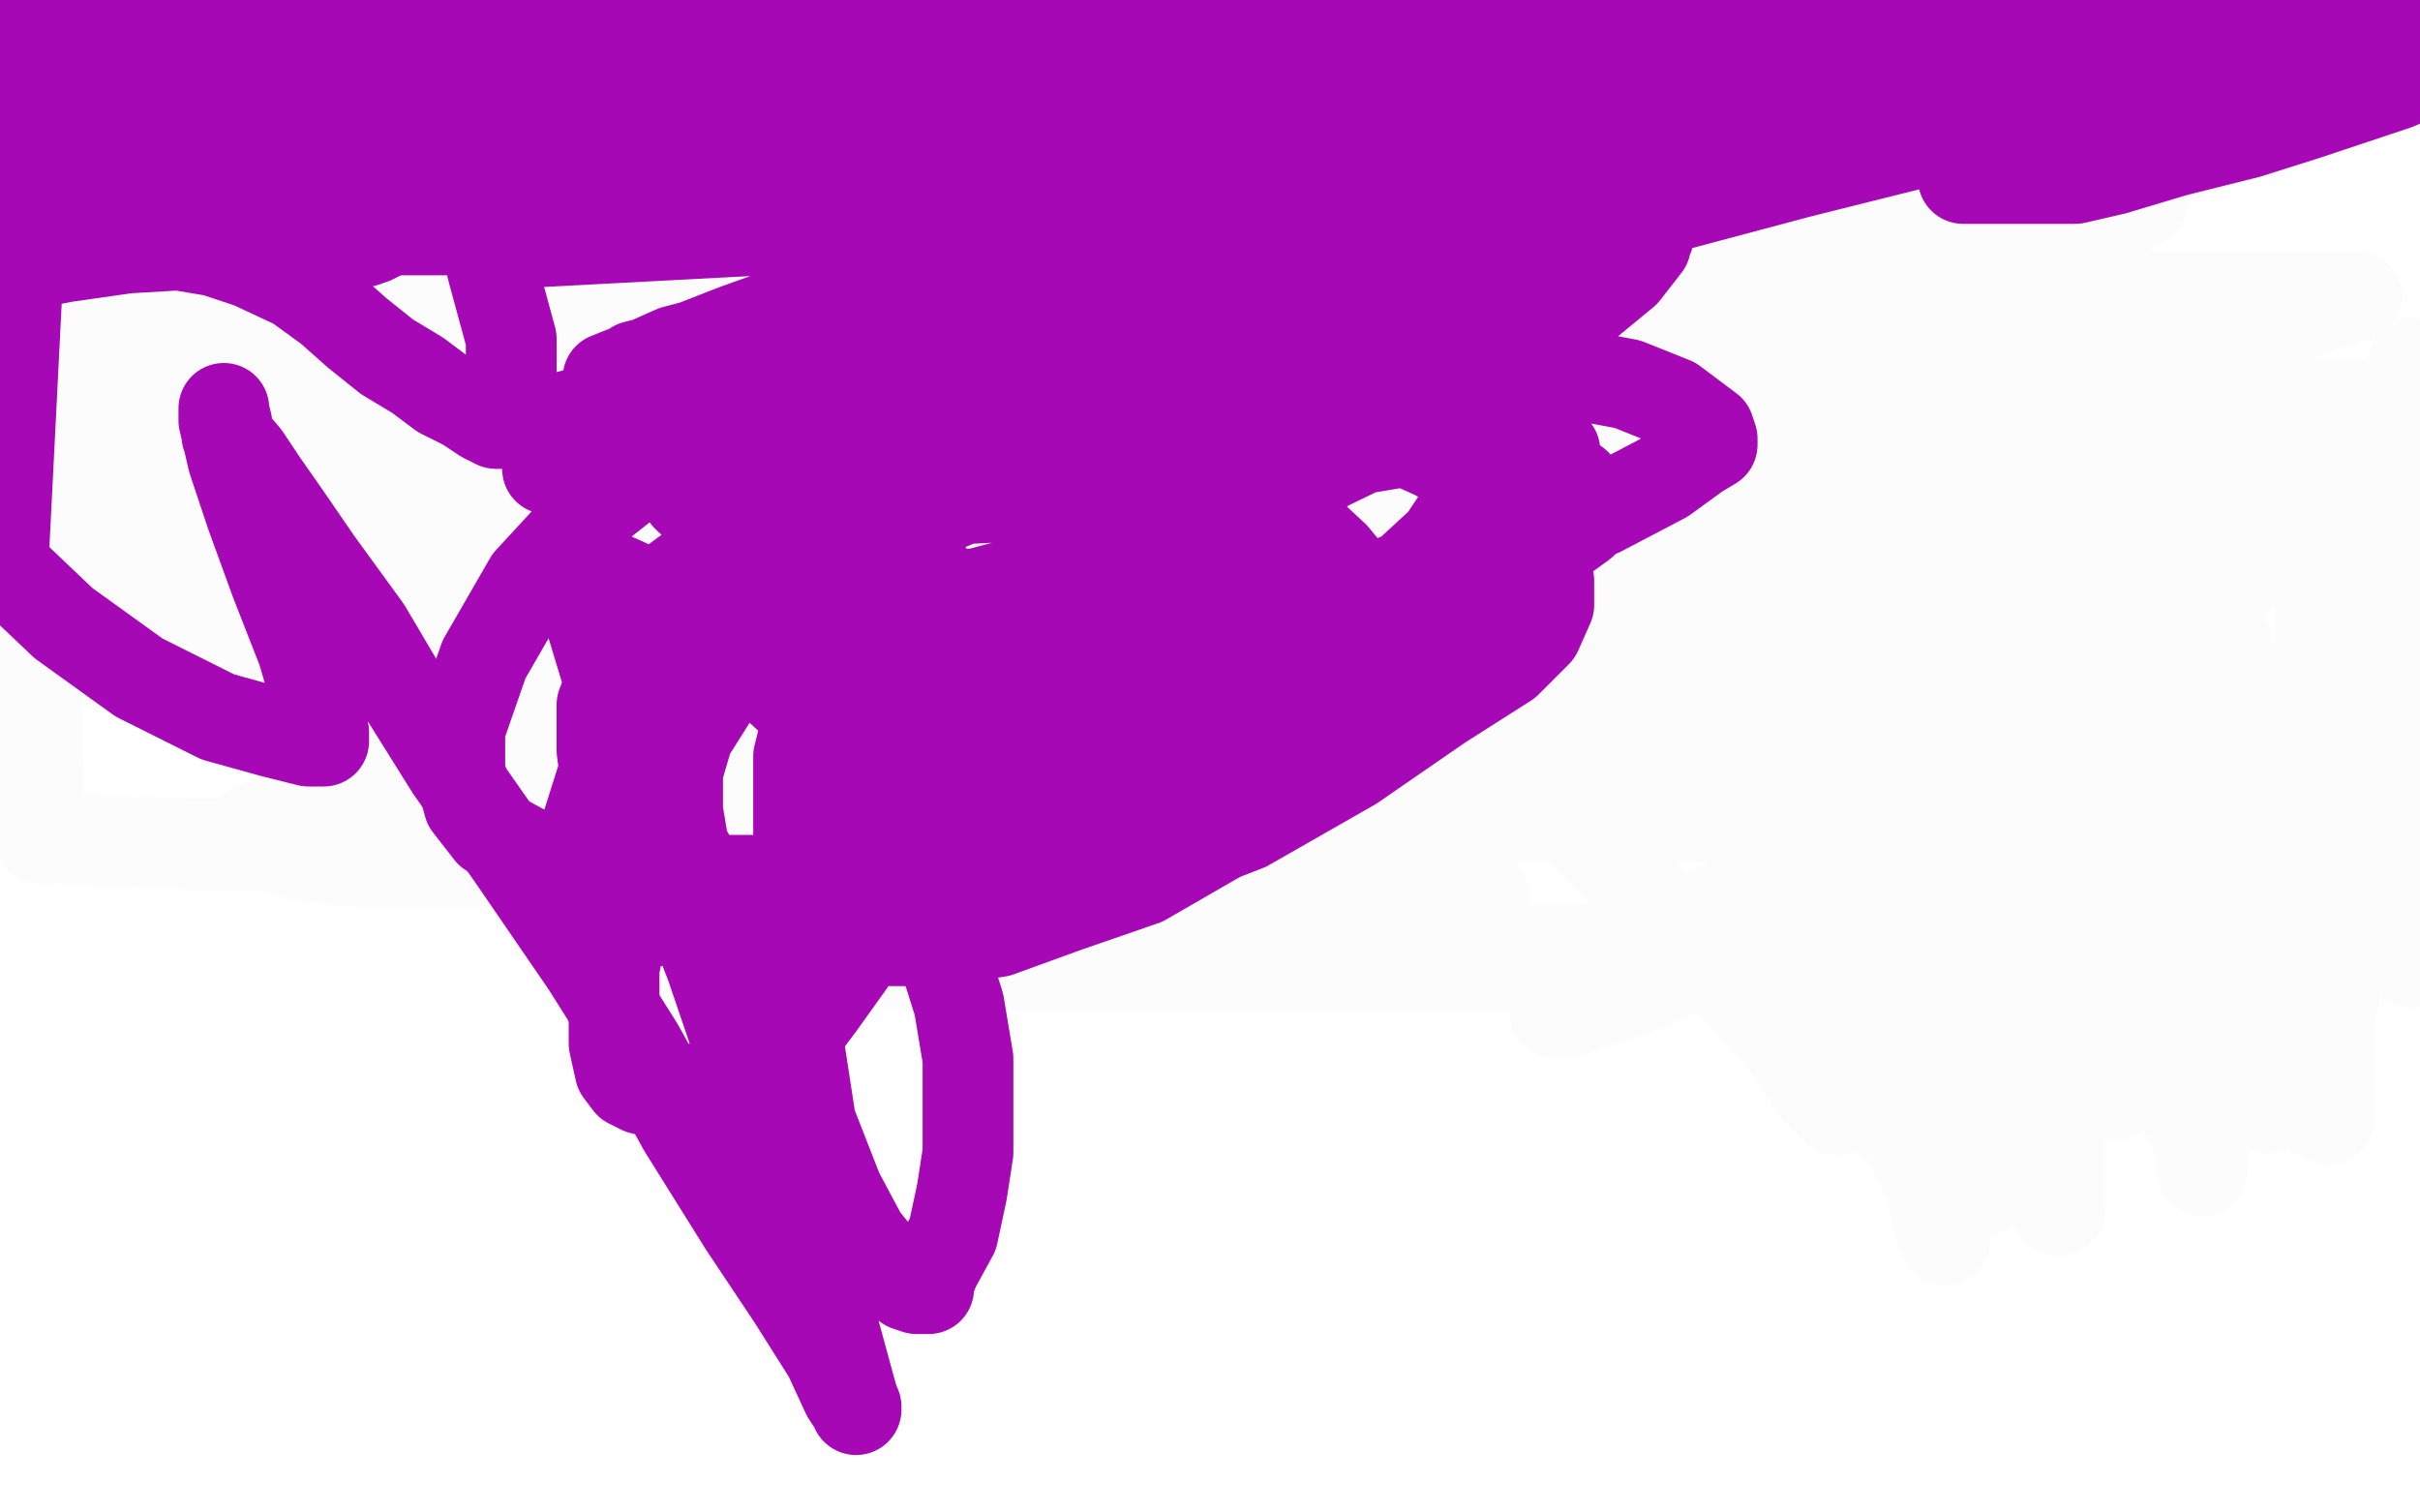 <?xml version="1.0" standalone="no"?>
<!DOCTYPE svg PUBLIC "-//W3C//DTD SVG 1.1//EN"
"http://www.w3.org/Graphics/SVG/1.1/DTD/svg11.dtd">

<svg width="800" height="500" version="1.1" xmlns="http://www.w3.org/2000/svg" xmlns:xlink="http://www.w3.org/1999/xlink" style="stroke-antialiasing: false"><desc>This SVG has been created on https://colorillo.com/</desc><rect x='0' y='0' width='800' height='500' style='fill: rgb(255,255,255); stroke-width:0' /><polyline points="163,98 164,98 164,98 165,98 165,98 169,101 169,101 174,104 174,104 180,108 180,108 186,112 186,112 192,116 192,116 196,120 196,120 201,125 201,125 206,130 206,130 210,136 210,136 214,143 214,143 222,155 226,160 230,165 234,171 238,178 242,186 249,193 258,202 266,208 275,214 283,219 292,224 301,231 309,236 317,240 323,244 327,247 330,248 333,249 337,250 341,250 344,252 346,252 351,252 357,252 362,252 368,252 373,250 379,247 385,245 391,243 397,240 401,237 404,235 407,230 411,224 414,217 416,210 419,203 422,194 424,186 424,178 424,169 424,161 424,155 424,150 423,145 421,142 419,140 415,138 412,137 408,136 402,135 397,134 390,134 382,134 374,134 367,134 360,134 354,134 348,134 342,136 336,139 330,143 326,148 323,155 320,164 318,172 318,180 318,187 318,193 318,200 318,207 318,214 318,219 318,226 318,233 320,238 320,244 320,249 320,255 320,260 320,266 320,270 320,273 319,276 317,278 317,279 316,279 315,280 312,280 307,281 300,283 293,285 286,287 278,288 270,289 262,290 254,290 246,290 238,290 228,290 220,290 216,289 214,287 213,287 213,285 212,282 212,279 212,275 212,270 212,264 212,260 212,256 212,251 212,248 212,247 212,244 211,244 211,243 211,241 211,240 211,238 211,237 211,235 211,233 211,231 211,229 211,228 212,228 213,228 214,228 215,228 216,228 217,228 218,228 220,228 221,228 224,228 228,228 235,228 243,228 250,228 257,228 263,228 269,228 273,228 276,228 278,228 279,228 280,228 281,228 282,228 283,228 284,228 285,228 288,228 289,228 291,228 293,228" style="fill: none; stroke: #31d3d3; stroke-width: 15; stroke-linejoin: round; stroke-linecap: round; stroke-antialiasing: false; stroke-antialias: 0; opacity: 1.0"/>
<polyline points="624,219 624,218 624,218 625,218 625,218 628,217 628,217 631,215 631,215 634,214 634,214 639,213 639,213 643,212 643,212 646,210 646,210 649,209 649,209 653,208 653,208 655,208 655,208 656,208 656,208 657,208 658,208 659,208 660,208 691,224 691,227 694,231 694,233 695,234 695,237 695,238 695,239 695,241 695,242 695,243 695,244 695,246 695,247 695,248 695,251 695,253 695,254 695,257 694,260 694,263 694,264 694,265 693,266 693,267 692,268 690,270 690,271 688,274 688,275 686,278 684,281 682,284 680,285 679,286 678,286 676,286 675,287 674,287 673,287 672,287 672,288 671,288 670,289 669,289 667,289 665,289 663,290 662,290 659,290 656,291 653,292 650,293 649,293 647,293 646,293 644,293 642,293 640,293 639,293 638,293 637,293 635,293 634,293 631,293 627,293 623,293 619,293 613,293 609,294 606,294 606,293 606,292" style="fill: none; stroke: #31d3d3; stroke-width: 15; stroke-linejoin: round; stroke-linecap: round; stroke-antialiasing: false; stroke-antialias: 0; opacity: 1.0"/>
<polyline points="617,229 618,229 618,229 619,229 619,229 622,229 622,229 623,229 623,229 624,229 624,229 625,229 626,229 627,229 628,229 629,229 630,229 631,229 632,229 633,229 634,229 635,229 636,229 637,229 638,229 639,229 640,229 641,229 642,229 643,229 644,230 645,230 645,231 646,231 646,232 647,232 647,233 648,234 648,235 648,236 649,236 649,237 649,239 649,240 649,241 649,242 649,243 649,245 649,247 649,249 649,250 649,252 649,254 649,255 649,256 649,257 648,257 647,258 646,259 645,259 645,260 644,261 643,261 642,261 641,261 640,261 640,262 639,262 637,262 635,263 634,263 632,263 628,264 625,265 621,266 618,268 615,269 613,270 612,270 611,270 610,270 609,270 606,271 605,271 604,271 603,271 602,272 601,272 600,272 599,272 598,272 597,272 595,272 593,272 591,272 589,272 588,272 587,272 586,272 586,273 585,273 585,274 586,275 587,275 590,275 590,276 591,276 594,277 595,278 597,279 598,279 600,279 601,279 602,279 603,279 604,279 605,279 607,279 608,279 610,279 611,279 612,279 613,279 614,279 617,279 618,279 620,279 622,279 625,279 629,279 633,279 637,278 643,276 649,274 653,273 656,272 658,271 657,271 657,270 655,270 647,270 637,270 625,270 613,271 602,274 591,278 581,282 576,282 576,283 577,283 579,283 584,283 592,283 602,283 611,283 623,280 633,278 639,277 645,276 648,275 650,275 652,274 652,273 652,272 652,271 653,270 653,269 653,268 654,268 656,268 658,268 662,268 667,268 674,268 681,267 687,265 691,263 693,261 693,260 693,259 693,258 692,258 691,257 690,257 689,256 688,256 685,255 682,254 679,254 677,254 676,254 675,254 675,255 675,256 674,256 674,257 675,257 676,257 676,256 677,255 677,254 677,251 677,250 677,247 677,244 677,242 677,241 676,241 675,241 674,242 672,247 672,252 671,256 669,261 669,265 669,268 669,271 669,273 669,274 669,275 670,275 670,274 670,273 670,271 671,269 671,266 671,263 671,261 671,260 671,259 671,258 670,258 670,257 669,257 668,257 668,259 667,264 665,270 662,276 659,282 656,288 653,294 651,297 651,298 651,297 651,296 652,294 656,290 658,287 662,284 665,282 666,282 666,281 666,280 666,279 666,278 665,277 665,276 664,276 663,276 663,277 660,280 658,284 655,288 651,294 647,299 644,302 643,305 643,304 643,303 643,302 644,299 649,295 654,290 657,287 660,284 660,282 660,281 660,280 660,279 660,278 660,277 659,276 658,276 657,276 654,276 651,276 650,276 648,276 648,277 647,278 647,280 647,281 647,284 647,285 647,286 648,286 649,286 651,285 652,284 656,282 659,281 661,279 662,279 662,278 663,277 663,276 663,275 664,274 665,273 665,272 665,271 666,270 666,268 667,266 667,264 667,263 667,261 667,260 667,259 667,258 667,257 667,256 667,255 667,254 667,253 667,252 667,251 667,250 667,249 667,248 667,247 666,245 665,244 665,241 663,240 663,238 662,237 661,237 661,236 660,235 659,235 659,234 659,233 658,233 658,232 657,231 656,230 656,229 655,229 655,228 654,228 653,228 653,227 652,227 652,226 651,226 650,225 650,224 649,224 649,223 649,222 650,221 651,221 654,221 658,221 662,221 666,221 670,221 672,221 673,221 674,222 675,226 677,228 677,230 677,233 677,235 677,239 677,243 677,247 677,251 677,256 677,258 677,259 677,261 677,262 676,262 675,261 674,260 671,259 668,257 664,254 662,251 660,246 658,242 656,236 654,229 654,222 654,214 654,206 654,201 654,198 654,196 654,195 654,194 655,194 655,195 657,197 657,199 657,204 659,210 661,216 661,221 661,227 661,231 661,234 661,237 661,240 661,243 661,245 661,246 661,249 661,252 661,255 661,258 661,260 661,261 661,262 661,263 662,263 663,262 667,261 673,260 678,259 683,257 686,255 688,253 688,251 688,248 688,242 688,235 688,227 685,220 679,213 668,206 654,203 640,202 625,203 613,206 605,209 599,213 599,220 599,228 599,236 601,244 604,253 607,261 611,268 616,274 622,278 628,280 635,281 644,281 655,279 666,276 676,271 687,263 700,252 716,236 732,218 740,203 742,188 742,173 739,158 728,135 710,108 687,82 659,59 618,42 567,33 507,29 439,33 372,45 312,66 261,96 222,132 200,167 191,204 197,234 219,259 259,284 312,304 373,318 455,323 544,323 628,323 696,314 751,296 792,279 783,205 757,179 726,156 685,136 633,121 582,111 533,109 480,116 426,132 377,152 337,175 313,197 305,214 305,231 314,249 339,267 379,288 428,304 478,310 526,310 578,310 625,306 660,297 685,286 701,277 708,269 708,264 704,257 697,245 679,232 647,212 603,195 552,185 503,181 454,181 412,184 380,193 357,202 347,208 347,212 347,217 354,223 370,229 397,237 428,242 472,242 523,242 573,238 624,226 667,211 704,196 732,183 743,175 747,170 747,166 743,158 732,147 707,133 671,114 621,96 571,89 522,89 472,94 421,110 374,128 340,144 325,159 320,171 321,182 330,192 352,202 388,207 432,207 481,207 530,205 578,195 622,180 655,168 675,159 684,152 684,147 684,143 682,138 673,131 656,120 632,106 601,92 560,79 512,69 460,67 409,67 359,72 308,86 267,99 241,112 223,127 217,136 218,147 224,158 239,168 267,178 309,182 360,182 409,180 460,170 512,152 561,134 595,118 614,105 622,98 622,94 616,88 600,82" style="fill: none; stroke: #31d3d3; stroke-width: 15; stroke-linejoin: round; stroke-linecap: round; stroke-antialiasing: false; stroke-antialias: 0; opacity: 1.0"/>
<polyline points="134,151 150,156 150,156 166,160 166,160 181,161 181,161 194,161 194,161 205,161 205,161 211,161 211,161 214,161 214,161 214,160 214,160 214,159 214,159 214,157 214,157 214,151 214,151 214,143 214,135 214,127 214,119 212,110 208,100 202,93 193,87 180,85 161,87 131,95 92,112 52,137 11,164 13,277 63,279 119,279 185,272 258,255 331,232 394,206 449,180 492,154 519,136 534,124 539,116 539,112 535,105 528,95 514,84 490,70 462,58 427,49 385,46 339,46 290,47 239,59 190,75 149,88 118,104 99,117 91,127 91,136 94,145 102,153 117,161 138,165 161,166 182,166 211,161 244,150 272,141 295,131 309,125 317,122 319,121 319,120 318,120 316,118 309,112 299,107 286,101 269,96 243,93 213,93 180,93 146,98 114,108 86,118 66,126 56,135 56,146 60,154 73,163 97,171 131,172 174,172 226,170 279,160 325,144 364,130 397,117 420,110 431,105 431,104 429,102 421,99 407,94 383,88 349,85 309,85 263,85 214,85 165,85 119,86 78,95 46,106 27,110 19,111 20,111 26,111 42,111 72,111 113,111 161,111 211,107 262,97 316,81 370,63 413,52 437,47 447,45 447,44 446,44 445,44 443,44 433,44 417,44 394,46 360,53 312,61 262,69 210,82 159,100 110,114 67,125 39,135 28,139 28,140 28,141 32,141 48,141 86,141 134,141 198,134 280,121 365,108 451,88 543,59 632,39 704,25 755,9 783,1 760,0 732,3 693,8 645,14 593,20 534,30 478,46 426,64 374,80 330,95 305,105 296,107 298,107 305,108 322,109 360,111 411,111 463,111 520,111 583,104 646,98 703,98 746,98 771,98 779,98 778,98 777,98 769,101 753,107 728,117 687,128 637,139 585,155 533,173 480,185 427,189 384,191 350,192 336,192 330,192 338,190 357,185 396,172 444,157 496,139 551,121 605,103 652,87 684,77 702,70 708,67 707,67 705,65 698,62 687,59 676,56 662,52 643,49 620,46 592,44 559,44 519,44 467,44 424,44 391,44 364,44 348,44 338,44 339,44 342,44 355,44 374,44 401,44 439,44 485,44 534,44 583,38 629,28 663,23 680,22 686,22 685,22 684,22 678,22 664,22 648,22 624,22 588,22 544,25 487,29 416,31 351,33 299,33 256,33 225,36 212,39 212,40 213,40 222,40 242,40 280,40 326,40 378,36 432,24 483,10 605,3 612,8 617,15 620,23 623,33 626,43 628,51 631,58 635,65 639,72 642,75 642,78 642,81 639,84 627,90 603,98 564,111 516,125 460,133 400,139 345,143 296,143 257,146 241,150 237,151 239,151 248,151 272,149 318,138 383,117 467,92 559,66 648,39 723,20 780,5 538,1 549,4 561,7 575,10 589,11 604,12 617,12 628,12 633,12 636,12 639,14 637,16 633,19 625,24 614,31 598,39 575,49 550,59 528,65 513,71 505,76 500,80 499,82 501,83 509,85 524,86 542,86 569,86 602,86 636,80 671,70 704,58 730,48 742,44 746,42 746,41 743,41 737,41 727,41 715,41 702,41 684,41 662,41 643,41 625,43 606,49 592,53 582,56 577,57 574,58 573,58 572,58 571,59 567,60 561,62 555,64 550,65 547,66 547,67 550,67 559,67 574,67 592,67 614,67 633,67 645,67 650,67 649,67 648,67 641,67 620,67 588,67 558,67 528,67 495,67 465,67 443,67 430,67 422,68 423,68 425,68 432,68 442,68 453,68 464,68 474,68 485,68 496,68 506,68 517,68 527,68 538,68 551,68 567,68 582,68 596,68 611,68 622,68 628,68 626,69 618,73 604,79 576,91 540,103 506,117 479,134 462,149 454,159 453,165 455,170 465,176 485,181 513,182 550,182 594,182 641,176 692,164 741,150 779,140 795,134 776,134 752,134 722,134 689,134 657,134 627,134 605,134 592,134 585,134 583,134 584,134 585,134 588,134 589,134 593,134 600,134 609,134 619,134 629,134 643,134 653,134 660,134 659,133 655,132 644,129 632,127 618,127 600,127 580,127 566,127 555,127 551,127 553,127 560,128 574,128 592,128 616,128 646,128 679,128 706,128 726,126 738,124 743,122 742,122 741,121 736,121 718,121 688,121 642,121 590,121 542,121 493,121 444,121 403,122 377,125 368,127 368,128 370,128 382,128 406,128 441,128 487,128 539,128 588,122 628,115 651,113 663,113 662,113 659,113 651,113 638,113 620,113 600,113 587,113 579,113 576,113 574,114 573,115 573,117 575,120 583,124 594,129 609,131 631,131 659,131 689,131 716,131 738,131 750,131 750,132 748,133 743,137 732,143 716,148 697,153 673,159 641,164 610,168 588,169 574,169 565,169 561,169 561,168 562,167 569,165 580,160 593,157 607,153 620,150 634,149 644,149 652,149 658,149 660,149 659,149 656,148 643,147 621,147 588,147 547,147 501,147 453,147 412,147 382,147 368,147 372,147 388,148 426,148 480,148 553,148 637,148 710,148 767,148 798,149 767,150 737,150 702,150 656,150 607,150 558,150 507,150 456,150 407,150 366,150 336,150 320,150 313,150 315,150 323,150 340,148 365,147 390,147 411,147 431,147 444,147 453,147 457,147 456,146 453,146 445,146 430,146 408,146 378,146 343,146 305,146 272,146 245,146 229,146 222,146 224,146 235,146 257,146 298,146 355,146 427,146 508,146 573,146 611,146 626,146 624,146 613,147 590,150 555,150 509,150 457,150 398,150 336,150 282,150 233,150 546,147 486,147 454,147 424,147 391,147 359,147 334,147 318,147 304,147 296,148 293,148 293,149 294,149 298,149 306,150 317,150 326,151 332,153 334,155 334,156 334,157 333,157 330,158 322,160 314,163 304,165 292,165 278,165 264,165 254,165 247,165 244,165 245,165 247,165 254,165 266,165 280,165 298,165 323,165 348,165 367,165 381,165 391,165 394,165 393,165 392,165 388,165 372,165 345,165 304,165 255,165 204,165 155,165 120,165 100,165 91,165 88,165 90,165 97,166 110,166 128,166 150,166 172,166 194,166 211,166 222,166 229,166 232,166 233,166 232,166 230,166 221,169 203,172 177,173 156,177 137,183 125,187 120,190 120,191 125,195 138,199 167,204 200,206 241,206 293,206 333,206 355,206 366,206 365,206 364,206 362,206 357,206 349,206 339,206 327,206 309,206 281,206 251,206 219,206 186,206 156,206 129,206 107,206 95,206 91,206 92,206 97,206 109,206 127,206 149,206 176,206 209,206 241,206 266,206 288,206 307,206 320,206 329,206 335,206 339,206 340,206 341,206 341,205 340,205 338,205 332,205 321,205 308,205 296,205 285,205 279,205 277,205 278,205 282,205 287,205 295,205 306,205 317,203 326,201 334,199 343,196 351,193 358,191 363,189 365,188 365,187 364,187 363,185 358,184 350,184 337,184 319,184 297,184 275,184 256,184 242,184 232,184 229,184 231,183 238,182 252,182 266,182 281,182 294,182 303,182 310,182 311,182 311,183 312,184 314,186 316,188 317,188 316,188 314,189 305,193 284,198 250,203 209,205 160,205 111,205 71,205 43,205 31,205 28,205 29,205 31,205 37,205 46,203 58,201 73,200 87,200 99,200 109,200 115,200 121,200 126,200 133,200 142,200 156,200 175,196 202,188 231,183 253,181 267,181 273,181 272,181 270,181 263,181 249,182 229,183 202,183 172,183 139,183 107,183 77,183 55,183 41,183 33,183 35,183 42,183 54,183 70,183 98,183 136,183 182,183 233,183 274,183 296,183 308,183 307,183 305,183 300,185 291,188 276,193 252,196 222,197 178,199 129,199 86,200 53,202 33,203 24,205 24,206 25,207 30,208 43,209 67,209 100,209 141,209 190,209 238,209 282,209 317,209 339,209 347,209 346,209 345,209 340,209 329,209 315,209 300,209 285,209 271,209 258,209 247,209 240,209 237,209 238,209 240,209 244,209 246,211 246,212 246,213 247,213 247,214 248,214 253,214 260,216 266,217 272,218 278,220 282,222 285,223 285,224 285,225 284,227 282,229 278,232 271,235 261,236 252,236 243,236 233,236 228,236 224,236 221,235 220,234 220,233 220,230 220,227 221,224 225,220 228,218 229,218 230,218 232,218 234,218 239,218 245,218 250,218 255,218 260,218 262,218 261,218 259,219 255,223 246,226 233,229 210,233 177,235 149,235 130,235 118,235 113,235 113,236 114,236 117,236 128,236 141,236 155,236 170,236 183,236 191,236 197,236 202,236 206,236 210,236 216,236 221,236 227,236 232,236 236,236 239,236 243,236 247,236 248,236 249,236 251,236 256,236 262,237 269,238 277,239 285,239 293,239 300,239 307,240 312,240 316,240 319,240 320,240 321,240 324,240 326,240 331,240 338,240 347,238 356,237 366,237 374,237 378,237 378,236 377,236 376,235 371,233 363,232 353,232 341,232 326,232 312,232 297,232 284,232 273,232 265,233 260,233 255,234 252,236 250,237 249,238 248,239 245,242 241,243 239,245 238,246 238,247 239,248 244,250 251,252 259,253 268,253 279,253 291,253 304,253 317,253 329,253 340,253 349,253 356,253 361,253 366,253 372,253 375,253 373,253 368,253 359,255 344,257 322,257 289,257 254,257 229,257 216,257 207,257 200,257 201,257 202,258 206,259 213,260 222,260 235,260 254,260 273,260 289,260 302,260 309,260 308,260 306,260 299,260 289,260 279,260 263,260 243,260 216,260 181,260 151,260 123,263 98,269 86,273 82,275 82,276 83,277 90,280 101,283 118,285 137,285 159,285 181,285 194,285 206,286 217,287 225,287 231,287 238,287 246,287 254,287 262,287 270,287 278,287 288,287 297,285 304,283 309,282 309,280 308,280 306,280 301,280 293,280 282,280 268,280 250,280 230,280 211,281 195,285 185,288 182,289 183,290 189,291 198,293 211,293 229,293 257,293 289,293 322,293 352,293 382,293 406,293 420,293 428,293 432,293 431,293 428,292 418,291 397,291 362,291 327,291 294,291 264,291 250,291 251,291 255,292 262,295 272,297 285,298 301,298 320,298 339,298 359,298 381,298 402,298 427,298 452,298 468,298 480,298 488,298 491,298 491,297 489,296 484,295 474,292 461,291 441,291 411,291 376,291 343,291 319,291 304,291 296,292 296,293 297,293 304,295 312,297 322,298 331,299 339,301 348,305 355,308 361,309 368,311 376,314 385,315 400,315 420,315 445,315 472,315 494,315 510,315 523,315 530,315 530,314 528,314 525,314 522,314 517,314 508,314 497,314 483,314 465,314 445,314 418,314 388,314 364,314 349,314 338,315 330,316 326,316 324,317 324,318 323,318 322,318 323,318 328,318 339,319 355,319 382,319 420,319 469,319 515,319 547,319 569,319 579,319 579,318 578,318 576,318 569,318 558,318 545,318 527,318 505,318 475,318 440,318 407,318 377,318 347,318 320,318 298,318 286,318 282,317 282,316 282,315 282,314 282,311 285,308 285,306 285,305 285,304 286,303 287,303 292,303 300,303 311,303 325,303 341,303 358,303 372,303 384,303 391,303 391,302 390,302 389,301 384,299 379,298 372,298 364,298 356,298 347,298 336,298 326,298" style="fill: none; stroke: #fdfcfc; stroke-width: 30; stroke-linejoin: round; stroke-linecap: round; stroke-antialiasing: false; stroke-antialias: 0; opacity: 1.0"/>
<polyline points="315,298 306,298 298,298 291,298 285,298 282,298 282,297 282,296 283,294 288,293 293,292 302,288 314,284 327,281 342,278 360,276 374,272 382,270 385,270 384,270 382,270 377,270 370,270 362,270 354,270 345,270 336,270 326,270 314,270 302,270 293,270 286,270 288,270 293,270 301,270 313,270 329,270 351,270 376,270 406,270 435,270 465,270 498,270 531,270 555,270 568,270 578,270 583,270 584,270 583,270 581,270 573,270 553,270 515,270 469,270 420,270 371,270 322,270 282,270 254,270 241,270 242,270 245,270 258,270 278,270 300,270 320,270 341,270 363,270 385,270 404,270 421,270 434,270 446,270 457,270 463,270 469,270 473,270 477,270 481,270 484,269 488,267 491,266 493,266 493,265 493,264 492,264 490,263 483,260 469,259 451,259 426,259 397,259 367,259 347,259 337,259 333,259 335,259 341,259 352,259 365,259 380,259 396,259 415,259 432,257 447,256 461,256 473,256 480,256 483,256 482,256 481,256 479,256 472,256 461,256 448,256 431,256 410,256 390,256 376,256 364,256 356,256 357,256 361,256 368,256 377,256 387,256 397,256 410,256 427,256 449,256 476,256 511,256 544,256 571,256 593,256 607,256 615,256 618,256 617,256 616,256 612,256 604,256 592,256 576,256 551,256 521,256 488,256 459,256 429,256 396,256 369,256 352,256 344,256 342,256 342,255 343,255 344,255 345,254 349,253 357,253 370,253 391,253 412,253 432,253 451,253 465,253 476,253 480,253 480,252 478,252 476,252 474,251 469,249 465,247 458,246 450,246 441,244 430,243 420,243 411,243 401,243 392,243 388,243 389,243 391,243 397,243 406,243 417,243 430,243 444,243 463,243 488,241 508,240 527,240 543,240 557,240 567,240 571,240 572,240 571,240 570,240 568,240 563,240 555,240 542,240 524,240 499,240 472,240 442,240 410,240 377,240 355,240 342,240 333,240 330,240 331,240 331,239 332,239 335,238 339,237 342,237 346,237 351,237 359,237 371,237 385,237 406,237 427,237 449,237 474,237 493,237 510,237 522,237 530,237 530,236 530,235 529,235 528,234 524,233 514,232 501,231 485,231 463,231 441,231 422,231 407,231 397,231 390,231 390,230 390,229 392,229 398,229 407,229 418,229 429,229 441,229 454,229 464,229 473,227 480,226 484,226 485,226 486,225 490,223 496,221 502,219 506,218 509,217 509,216 507,216 498,216 484,216 464,216 434,216 398,216 358,216 320,216 290,216 265,216 251,216 244,216 245,216 251,216 264,216 282,216 310,216 342,216 375,216 405,216 427,214 442,213 452,213 457,213 458,213 459,213 460,213 462,213 461,213 459,213 454,213 446,213 434,213 421,213 405,213 383,213 361,213 344,213 334,213 337,213 346,213 361,213 377,213 401,213 434,213 467,213 499,213 532,213 562,213 589,213 614,213 630,213 643,213 654,213 659,213 661,213 660,213 659,213 656,213 643,213 624,213 600,213 567,213 529,213 494,213 464,213 445,213 433,213 426,213 427,213 428,213 431,213 434,213 441,213 451,213 463,213 479,213 501,213 531,213 564,213 594,213 621,213 640,213 655,213 665,213 671,213 671,212 671,211 670,211 669,210 665,208 661,206 654,205 643,205 629,205 609,205 584,205 565,205 552,205 542,205 538,205 539,205 751,156 750,156 748,156 743,156 736,159 728,161 717,163 705,164 694,164 685,164 678,164 675,164 676,164 681,166 686,168 693,171 703,174 713,177 721,180 728,182 734,184 738,186 742,188 742,189 741,189 740,189 740,188 739,188 738,187 738,186 739,185 742,182 748,180 756,177 767,173 783,168 797,173 794,174 791,175 788,176 785,177 785,178 784,178 784,180 784,187 784,195 784,203 784,211 784,220 784,229 784,236 784,241 784,246 784,248 784,249 784,248 784,247 784,246 784,244 785,242 785,237 785,231 785,227 785,222 785,215 785,209 785,204 785,199 785,193 785,188 785,182 785,177 785,173 785,169 785,166 785,164 785,163 785,167 785,181 785,199 785,218 785,240 785,259 782,280 777,304 773,322 770,336 770,348 770,356 770,361 770,367 770,370 770,369 769,366 769,360 769,351 769,342 769,333 769,322 769,312 769,300 769,286 769,273 769,260 769,245 769,229 770,212 776,188 784,163 791,143 795,129 798,120 799,252 797,259 797,271 797,284 797,294 797,302 797,309 797,315 797,318 797,317 797,315 797,311 797,307 797,300 797,291 797,283 797,276 797,271 797,268 797,266 797,265 797,264 797,263 796,263 795,261 795,260 793,259 789,258 784,256 779,255 771,255 764,255 757,255 749,256 743,257 739,259 739,260 738,260 737,260 737,258 733,253 728,245 723,237 716,227 709,216 702,205 697,194 694,181 694,169 694,157 694,149 694,145 694,143 694,144 695,151 700,167 707,187 716,209 724,234 731,256 738,273 743,290 749,309 753,323 757,333 759,343 762,351 765,358 767,364 767,367 767,369 767,368 767,366 767,360 767,351 767,339 767,327 767,313 767,299 767,284 767,270 767,255 767,239 767,225 767,211 767,200 767,189 767,180 767,172 767,164 767,157 767,154 767,153 767,156 767,168 767,190 767,222 767,255 767,288 767,312 764,328 759,342 755,354 752,362 750,366 749,366 749,365 748,362 746,354 743,344 738,332 733,318 729,304 724,287 724,273 724,258 724,244 724,232 724,220 724,203 724,197 724,193 724,190 724,188 724,187 724,186 724,185 725,186 726,190 729,196 734,206 738,219 743,236 749,253 753,265 756,275 756,281 756,287 756,290 756,291 756,292 756,291 755,290 752,283 749,272 746,261 741,249 738,236 734,222 730,210 727,199 727,187 725,176 723,169 723,164 723,158 723,155 722,155 721,158 718,172 711,193 701,226 688,262 676,295 666,325 658,350 654,369 654,381 654,387 654,391 654,394 655,394 655,392 656,387 659,379 659,369 659,359 659,347 659,335 659,323 659,311 659,299 659,288 659,280 659,272 659,264 659,256 659,247 660,238 662,228 665,218 668,211 670,205 672,198 674,191 676,186 677,182 678,182 678,183 681,191 687,209 697,239 708,274 718,307 728,335 728,351 728,365 728,375 728,381 728,385 728,387 728,386 728,384 727,378 723,369 720,360 717,348 712,334 707,317 700,297 694,280 688,263 685,247 685,236 685,226 685,219 685,214 685,212 685,214 686,222 690,240 695,263 699,287 699,309 699,325 699,339 699,349 699,357 699,361 699,362 699,361 699,360 698,358 695,351 692,342 688,330 684,318 679,305 675,290 669,273 664,256 660,242 655,228 650,214 650,205 650,197 650,192 650,195 650,205 650,229 650,262 650,292 650,322 650,344 650,358 650,371 651,382 652,388 652,390 652,391 652,390 652,389 651,382 651,373 651,363 651,351 651,337 651,323 651,308 651,292 651,278 651,261 651,245 651,232 651,220 651,211 651,205 651,203 651,205 651,214 656,238 663,275 673,310 681,340 681,362 681,375 681,384 681,392 681,398 681,400 680,400 680,399 680,397 679,392 676,385 672,375 669,363 665,351 660,338 655,324 651,310 646,294 639,274 633,257 631,245 631,236 631,229 631,227 631,230 632,238 637,250 642,266 647,283 652,297 656,309 659,319 661,327 663,333 665,335 665,336 665,335 664,333 662,328 659,319 654,307 650,293 644,274 639,255 632,238 623,215 616,193 611,179 607,166 603,155 601,148 601,143 601,140 600,140 599,142 599,149 599,164 601,185 609,212 619,240 627,264 634,289 641,309 641,321 643,330 643,340 644,349 644,357 644,362 644,365 644,368 644,367 643,366 641,360 641,352 639,342 636,328 631,314 626,298 626,283 626,269 626,255 626,243 626,232 626,222 626,216 626,210 626,205 626,202 626,200 626,198 626,199 626,208 626,226 626,250 626,280 626,307 626,327 626,343 626,356 626,364 626,369 626,370 625,370 624,370 624,368 622,364 618,356 612,344 605,332 598,315 591,295 584,273 577,250 570,231 564,214 560,202 557,192 555,185 555,181 555,180 557,182 564,191 573,210 588,236 602,270 615,306 630,335 644,356 651,372 655,383 657,388 657,391 657,393 657,392 657,391 656,384 652,375 648,363 643,345 636,328 630,313 625,296 620,280 615,267 611,256 607,245 603,236 600,227 597,219 595,212 593,206 593,202 592,200 592,202 592,211 593,232 600,264 610,299 623,335 632,363 638,382 643,396 643,404 643,408 643,410 643,409 642,407 640,400 637,390 632,379 628,365 621,348 614,328 609,312 604,297 600,285 597,275 595,271 595,270 595,268 594,271 594,281 594,296 594,310 596,325 600,338 603,347 606,356 607,361 607,364 607,366 607,367 607,366 605,365 600,360 595,352 588,342 580,333 570,323 558,311 543,295 530,282 522,274 522,268 522,266 523,265 524,265 528,265 535,265 543,265 553,265 565,265 574,265 583,266 591,268 597,270 600,271 603,274 606,276 606,277 606,280 606,283 606,286 606,287 605,288 604,288 603,288 600,288 596,290 590,292 583,295 574,298 566,301 556,306 545,311 535,318 526,323 519,327 515,332 514,334 514,335 516,335 520,334 525,332 532,330 541,327 551,323 559,319 567,314 572,310 575,305 578,301 578,296 578,291 580,285 582,281 582,276 582,272 582,268 582,265 581,263 578,258 573,252 567,245 559,239 549,232 538,226 525,217 509,206 491,198 479,193 469,186 460,181 455,177 455,175 455,174 456,174 462,177 469,182 475,187 482,192 491,199 500,204 508,209 515,212 521,214 527,215 531,216 535,216 541,216 545,215 550,213 556,210 560,206 564,203 567,201 570,199 570,198 569,198 567,198 561,198 552,198 540,198 525,198 511,198 496,198 484,198 477,198 472,198 473,197 475,197 484,195 496,191 513,188 537,182 556,178 568,176 577,176 581,176 580,176 579,175 577,175 569,175 555,175 536,175 514,176 491,177 474,180 463,183 463,184 462,184 463,184 468,184 478,184 493,184 509,184 526,184 542,184 559,182 577,180 591,177 599,176 598,176 597,176 591,176 576,176 554,176 524,176 486,176 440,176 391,176 342,176 291,176 240,176 191,176 150,176 120,176 90,176 60,176 35,174 18,173 5,172" style="fill: none; stroke: #fdfcfc; stroke-width: 30; stroke-linejoin: round; stroke-linecap: round; stroke-antialiasing: false; stroke-antialias: 0; opacity: 1.0"/>
<polyline points="9,16 10,16 10,16 11,16 11,16 16,18 16,18 26,19 26,19 38,19 38,19 51,19 51,19 65,19 65,19 80,19 80,19 92,19 92,19 104,19 104,19 113,19 113,19 118,19 118,19 124,19 128,19 131,19 134,19 136,19 137,19" style="fill: none; stroke: #a508b4; stroke-width: 30; stroke-linejoin: round; stroke-linecap: round; stroke-antialiasing: false; stroke-antialias: 0; opacity: 1.0"/>
<polyline points="26,74 27,74 27,74 35,74 35,74 45,75 45,75 57,75 57,75 74,75 74,75 90,75 90,75 103,75 103,75 115,75 115,75 126,75 126,75 134,75 134,75 138,75 138,75 141,75 141,75 143,75 143,75 144,75 143,75 142,75 140,75 138,75 135,75 131,75 127,77 123,79 120,80 117,80" style="fill: none; stroke: #a508b4; stroke-width: 30; stroke-linejoin: round; stroke-linecap: round; stroke-antialiasing: false; stroke-antialias: 0; opacity: 1.0"/>
<polyline points="11,59 12,59 12,59 15,59 15,59 20,59 20,59 28,61 28,61 40,63 40,63 58,63 58,63 80,63 80,63 100,63 100,63 114,63 114,63 125,63 125,63 129,63 129,63 128,63 127,63 125,63 119,63 111,63 101,63 86,63 72,63 58,63 46,63 37,63 32,63 31,63" style="fill: none; stroke: #a508b4; stroke-width: 30; stroke-linejoin: round; stroke-linecap: round; stroke-antialiasing: false; stroke-antialias: 0; opacity: 1.0"/>
<polyline points="7,57 7,56 7,56 9,56 9,56 13,55 13,55 20,54 20,54 28,54 28,54 36,52 36,52 48,51 48,51 63,51 63,51 81,49 81,49 104,48 104,48 123,48 123,48 140,48 140,48 153,48 153,48 161,48 164,48 163,48 162,48 161,48 157,48 150,48 140,50 126,50 113,50 101,50 89,50 79,50 71,50 63,50 57,50 58,50 59,50 58,50 56,50 50,50" style="fill: none; stroke: #a508b4; stroke-width: 30; stroke-linejoin: round; stroke-linecap: round; stroke-antialiasing: false; stroke-antialias: 0; opacity: 1.0"/>
<polyline points="2,33 3,33 3,33 4,33 4,33 6,33 6,33 11,34 11,34 19,34 19,34 31,34 31,34 45,34 45,34 62,34 62,34 81,34 81,34 103,34 103,34 119,34 119,34 131,34 140,34 146,34 148,34 147,34 146,34 141,34 130,34 116,34 95,36 65,43 41,49 24,54 14,57 9,59 10,59 13,59 17,59 20,59 22,59 25,59 27,59 28,59 28,58 28,57 28,56 27,55 27,54 25,51 22,47 20,44 16,41 14,39 12,36 11,32 9,30 9,29 9,28 9,27 9,26 8,26 8,25 8,24 8,23 8,22 8,20 9,20 9,19 9,18 10,18 10,17 11,17 12,16 17,14 27,13 39,13 53,13 69,13 86,13 103,11 116,10 126,10 131,10 130,10 130,11 129,11 128,11 127,11 126,11 123,11 119,11 112,11 104,11 94,11 80,11 66,11 48,11 29,11 9,11 2,11 7,11 11,11 13,11 14,11 14,10 15,10 18,9 21,7 23,7 29,7 37,7 46,7 60,5 77,2 194,4 172,10 148,17 125,26 105,33 93,37 85,39 82,40 83,40 85,40 91,40 100,40 109,40 120,40 133,38 151,33 176,24 201,16 225,10 247,3 175,1 146,7 124,13 113,18 108,19 110,19 116,19 127,17 140,14 156,9 175,5 195,3 209,3 180,9 155,15 133,24 116,29 109,31 107,32 108,32 113,32 121,32 130,30 142,28 156,25 170,20 186,15 209,8 233,0 201,9 150,27 95,45 51,60 24,70 11,73 7,74 9,74 17,74 32,74 48,72 73,66 105,56 141,45 176,35 212,24 244,16 268,9 282,6 289,5 288,5 287,5 283,5 267,5 240,5 207,5 174,6 139,13 110,20 91,24 82,27 84,27 91,27 104,27 123,27 144,27 166,27 187,24 205,20 219,19 228,19 232,19 231,19 230,19 229,19 227,19 227,20 228,20 231,20 235,20 240,20 248,20 259,20 271,20 287,18 314,14 344,4 332,2 261,23 204,41 161,54 136,62 127,65 123,66 127,66 140,66 160,66 188,64 220,57 255,47 293,36 327,31 352,29 372,28 384,28 388,28 387,28 386,28 384,28 377,28 367,28 355,28 341,28 331,28 321,28 315,28 312,28 314,28 320,28 331,28 347,28 371,28 401,28 437,28 469,28 497,28 513,28 521,28 520,28 516,28 506,28 491,28 475,28 459,28 437,28 415,28 393,28 374,28 361,28 351,28 346,28 347,28 349,28 355,28 364,28 375,28 383,28 388,27 391,26 391,25 389,25 382,25 373,25 359,25 340,25 321,25 299,25 280,25 264,25 250,25 242,25 239,25 240,25 245,25 257,25 273,25 298,25 333,25 366,25 396,25 429,23 457,20 475,18 483,18 485,18 484,18 483,18 481,18 475,18 466,18 457,18 447,18 438,18 429,18 419,18 411,18 402,18 393,18 383,18 374,18 367,18 362,18 356,17 352,15 349,14 346,13 343,12 343,11 342,11 342,10 342,9 342,8 343,6 347,4 349,2 350,2 351,2 353,2 358,4 364,5 370,6 378,8 389,9 401,9 414,9 428,9 442,9 453,9 467,7 477,6 486,6 491,5 491,4 490,4 489,4 485,4 478,4 470,4 461,4 451,4 443,4 438,4 435,5 435,6 436,6 438,6 445,6 456,6 471,6 489,6 508,6 527,6 546,6 566,6 582,6 594,6 603,6 607,6 608,6 609,6 610,6 612,6 615,7 620,8 630,9 643,9 659,9 681,9 708,9 741,9 777,5 790,16 765,22 741,28 719,36 697,43 678,49 665,53 657,56 652,58 649,59 650,59 651,59 653,59 657,59 665,59 675,59 686,59 699,56 719,50 743,44 762,38 780,32 792,28 799,25 799,23 792,22 780,20 764,20 736,20 704,20 671,20 638,20 608,20 581,20 559,20 547,20 543,20 546,20 555,20 575,20 608,20 647,16 694,10 744,6 788,1 799,19 792,21 785,23 776,26 769,30 763,31 757,33 752,34 745,35 738,37 732,39 724,40 715,41 706,43 698,44 690,45 683,47 679,48 681,48 687,48 695,45 706,41 720,36 737,31 754,26 766,22 774,19 779,17 781,16 782,15 780,15 776,15 768,15 755,15 737,15 710,15 674,15 631,15 582,15 530,20 487,32 455,37 427,38 410,39 399,39 395,39 396,39 401,39 413,39 431,39 458,39 491,39 523,39 553,39 583,39 611,39 627,39 639,39 644,39 643,39 642,39 640,39 639,39 638,39 637,39 634,39 627,39 618,39 606,39 595,39 587,39 580,39 576,39 577,39 581,39 587,39 597,39 610,39 626,39 643,39 663,37 684,33 698,28 706,25 709,23 708,23 707,23 704,23 692,23 675,25 646,31 608,40 571,49 538,58 506,66 476,73 458,77 448,79 444,80 446,80 453,80 465,80 481,80 506,78 535,73 565,65 595,57 619,51 635,47 647,46 655,46 658,46 658,45 657,45 655,44 648,43 634,43 616,43 592,43 562,43 529,43 499,43 469,43 437,43 404,43 377,43 360,43 350,43 346,43 349,43 357,43 369,43 385,41 412,35 440,25 462,18 484,10 507,3 485,5 450,15 401,29 347,43 297,52 250,56 209,58 172,61 144,66 122,72 112,75 110,76 112,76 122,76 140,76 175,76 222,74 272,64 324,46 376,28 422,13 463,0 345,3 313,11 276,18 242,22 218,28 200,34 191,38 188,38 188,39 191,39 199,39 214,39 236,39 266,39 301,39 336,39 366,39 396,39 429,39 453,39 468,39 477,39 480,39 480,40 477,40 466,44 450,48 425,58 392,70 354,81 311,90 271,99 243,109 220,118 206,123 201,125 203,125 211,125 226,125 248,125 281,125 319,123 361,115 397,105 430,94 460,84 482,79 495,77 500,77 500,76 499,76 497,76 490,76 477,76 458,76 437,76 412,76 387,76 366,76 344,76 327,76 314,76 303,76 297,76 292,76 290,76 290,75 291,75 299,75 311,75 325,75 342,73 360,69 377,64 393,59 408,54 416,51 415,51 414,51 411,51 399,51 383,51 360,52 332,53 300,53 269,56 243,60 222,63 206,67 195,70 190,71 193,71 201,71 216,71 240,71 279,67 325,63 376,55 422,40 460,27 490,19 509,15 517,13 517,12 516,12 512,12 498,12 474,12 438,13 396,19 348,28 302,40 264,51 229,61 201,71 186,77 179,79 177,80 423,67 404,72 372,79 340,87 307,98 271,110 235,123 205,133 186,138 178,140 175,142 178,142 188,142 208,142 238,142 277,138 325,130 367,123 402,114 428,110 443,110 451,110 450,110 448,110 441,110 429,110 416,110 399,110 380,110 366,110 355,112 348,114 345,114 346,114 350,114 360,114 376,114 396,111 427,101 465,88 498,78 530,67 566,55 594,45 611,40 620,38 619,38 616,38 607,38 592,40 570,46 543,54 510,64 472,75 436,87 403,100 373,110 351,115 335,119 323,122 317,124 320,124 327,124 340,124 360,124 382,124 411,119 446,108 479,98 507,90 526,83 538,79 545,78 545,77 543,77 539,77 533,77 525,77 518,77 512,77 509,77 509,76 509,75 509,74 509,73 510,73 510,72 509,72 507,71 502,70 496,70 491,70 486,70 480,70 475,70 471,70 468,70 467,69 467,68 469,68 473,68 478,68 485,68 491,68 496,68 502,67 506,65 508,63 510,63 510,62 509,62 508,61 507,61 503,61 496,61 488,61 479,61 468,61 457,61 445,62 434,65 425,68 421,71 418,73 418,75 418,78 418,84 420,91 425,100 432,108 441,117 450,124 460,129 470,136 478,141 488,144 497,146 504,148 510,149 514,149 513,149 512,147 505,144 492,143 476,143 451,143 419,143 386,143 351,143 310,143 266,144 229,150 203,154 189,155 181,155 184,155 194,155 214,155 250,153 298,143 350,125 402,107 453,91 505,73 557,56 598,43 623,35 635,30 640,28 639,28 637,28 629,28 613,28 585,28 553,28 511,33 457,47 403,63 351,79 308,92 272,103 242,111 223,116 214,120 210,121 213,121 221,121 234,121 256,121 289,121 322,121 353,117 388,108 425,100 451,97 464,97 472,97 475,97 474,97 471,97 463,97 448,98 425,102 393,110 358,121 325,131 291,143 261,154 242,159 231,162 227,164 228,165 234,166 247,166 267,166 297,166 336,164 378,158 412,153 440,150 464,146 480,142 489,141 488,140 487,140 485,140 475,140 461,140 443,140 421,140 396,140 366,140 336,140 312,140 292,141 278,144 269,149 261,154 257,160 257,165 260,172 267,180 276,186 287,192 302,195 317,197 331,197 348,195 365,190 377,185 388,179 397,174 400,169 400,165 400,163 399,161 395,157 389,152 381,149 370,146 359,144 346,143 331,143 317,143 302,145 289,149 280,155 272,161 267,168 267,176 268,186 272,196 280,204 291,211 306,215 329,216 361,216 398,212 430,204 463,191 499,179 529,169 550,158 561,150 566,147 566,145 565,142 561,139 553,133 538,127 522,124 502,122 473,122 439,125 406,133 373,146 335,158 299,173 272,190 252,205 239,220 229,238 224,255 224,268 226,280 232,290 241,298 251,302 266,304 288,306 314,304 343,297 376,287 412,273 447,253 476,233 498,219 508,209 512,200 512,192 510,183 506,175 499,166 489,158 474,150 454,141 431,134 408,129 386,129 364,129 343,131 324,137 306,145 295,154 286,164 279,176 279,187 279,201 280,213 284,224 291,234 298,239 308,242 318,244 330,244 342,244 356,242 375,237 400,229 423,219 445,205 464,191 477,179 485,167 489,156 489,147 487,139 484,130 479,124 471,119 460,115 446,112 428,111 400,111 366,117 330,130 293,148 258,175 231,201 213,228 200,254 194,273 194,287 196,296 201,301 208,303 216,304 226,305 243,303 265,298 288,285 321,265 353,244 379,219 406,191 431,162 449,135 458,112 461,99 461,88 459,80 455,74 448,70 440,68 429,66 414,65 396,67 368,75 338,85 317,95 300,108 284,121 272,133 263,151 258,168 258,179 260,186 265,192 272,196 280,198 291,199 305,199 324,196 354,188 390,175 424,161 457,145 492,125 520,104 537,90 544,81 544,76 544,73 540,68 530,62 516,56 495,53 468,54 428,61 379,77 324,95 272,115 232,140 199,166 175,192 160,218 152,241 152,255 155,266 162,275 175,282 197,287 225,291 258,291 291,289 331,280 377,264 419,245 457,221 490,197 512,181 523,173 523,168 523,164 521,160 514,155 501,148 484,142 462,136 436,131 405,130 372,131 337,140 301,152 271,163 245,176 222,193 207,213 199,233 199,248 201,263 208,278 219,288 230,296 246,304 268,309 288,311 310,311 330,308 352,300 378,291 404,276 429,260 445,249 453,239 456,228 456,217 454,206 450,195 441,184 426,170 406,157 389,149 373,146 354,146 331,150 305,159 279,174 258,195 242,220 225,247 214,272 208,296 203,320 203,335 203,345 205,354 208,358 212,360 216,361 222,362 230,360 241,357 252,352 262,344 271,332 281,318 290,305 296,290 303,273 309,256 313,242 316,230 316,219 316,211 315,204 313,197 310,193 307,190 305,190" style="fill: none; stroke: #a508b4; stroke-width: 30; stroke-linejoin: round; stroke-linecap: round; stroke-antialiasing: false; stroke-antialias: 0; opacity: 1.0"/>
<polyline points="302,190 300,190 295,190 288,193 282,200 276,209 270,226 264,250 264,280 264,315 264,345 268,371 277,394 285,409 293,419 300,425 303,426 305,426 307,426 307,424 309,419 315,408 318,394 320,381 320,366 320,350 317,332 311,313 305,296 299,281 291,266 281,252 270,239 257,227 243,216 229,208 218,200 207,193 198,189 192,186 189,183 189,186 194,201 204,234 217,273 235,319 252,369 265,407 275,437 281,459 283,466 283,465 282,464 280,461 274,448 262,429 246,405 226,373 211,346 194,319 170,284 149,254 134,230 121,208 105,186 94,170 87,160 81,151 75,144 75,140 74,136 74,135 74,139 77,152 83,170 91,192 100,215 105,232 107,242 107,245 106,245 105,245 102,245 90,242 72,237 46,224 21,206 1,187 6,88 21,85 42,82 59,81 71,83 83,87 98,94 109,102 118,110 128,118 138,124 146,130 154,134 160,138 164,140 166,140 167,140 168,140 169,139 169,138 169,132 169,121 169,112 166,101 163,90 161,82 159,73 159,68 159,65 159,63 159,62 160,61 161,57 163,51 165,44 167,37 167,30 167,23 167,19 166,17 164,16 164,14 163,14 162,13 161,13 160,13 158,13 157,13 157,15 155,20 155,25 155,32 155,38 155,45 155,52 155,56 157,61 159,64 159,65 160,65 160,64 161,64 161,63 161,62 161,61 164,56 167,49 169,41 171,33 173,26" style="fill: none; stroke: #a508b4; stroke-width: 30; stroke-linejoin: round; stroke-linecap: round; stroke-antialiasing: false; stroke-antialias: 0; opacity: 1.0"/>
</svg>
